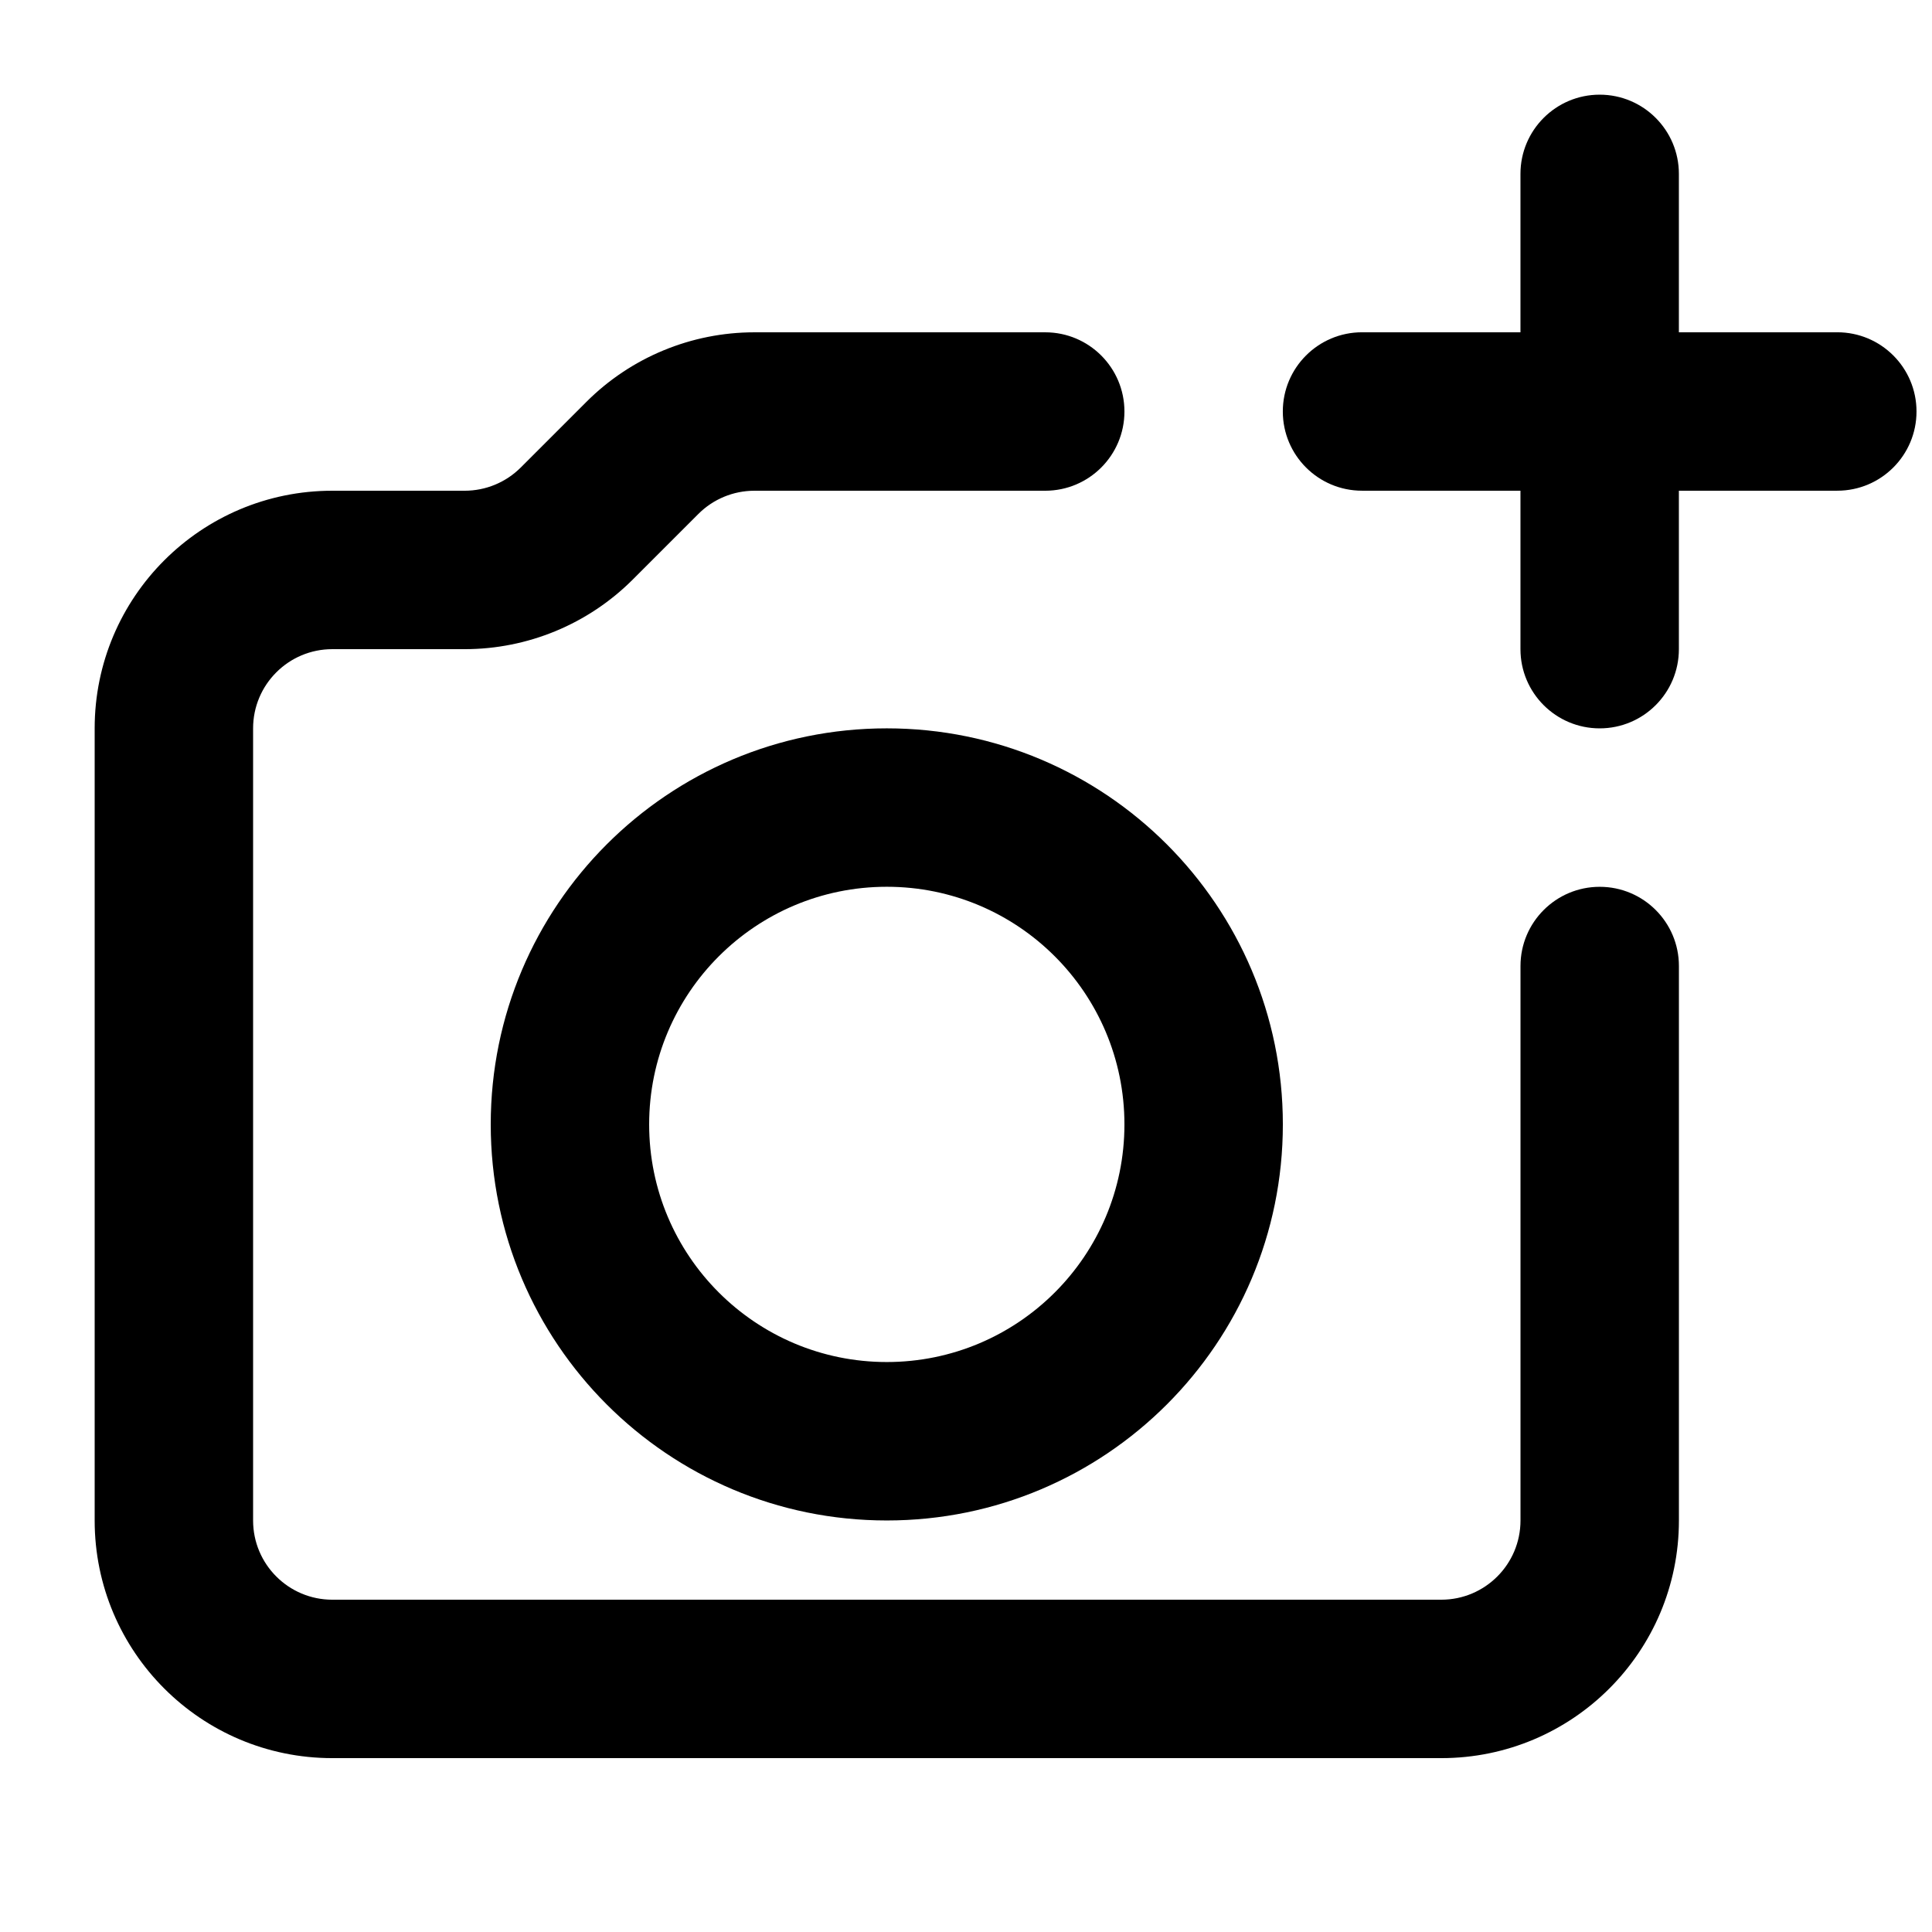 <?xml version="1.0" encoding="UTF-8"?>
<!-- Uploaded to: ICON Repo, www.iconrepo.com, Generator: ICON Repo Mixer Tools -->
<svg width="800px" height="800px" version="1.1" viewBox="144 144 512 512" xmlns="http://www.w3.org/2000/svg">
 <defs>
  <clipPath id="a">
   <path d="m483 232h168.9v43h-168.9z"/>
  </clipPath>
 </defs>
 <path d="m299.39 250.51c11.809-11.812 27.828-18.445 44.531-18.445h77.074c11.594 0 20.992 9.398 20.992 20.992s-9.398 20.992-20.992 20.992h-77.074c-5.57 0-10.906 2.211-14.844 6.148l-17.391 17.391c-11.812 11.809-27.828 18.445-44.531 18.445h-35.09c-11.594 0-20.992 9.398-20.992 20.992v209.92c0 11.594 9.398 20.992 20.992 20.992h293.89c11.594 0 20.992-9.398 20.992-20.992v-146.94c0-11.594 9.398-20.992 20.992-20.992s20.992 9.398 20.992 20.992v146.94c0 34.785-28.191 62.977-62.977 62.977h-293.89c-34.781 0-62.977-28.191-62.977-62.977v-209.92c0-34.781 28.195-62.977 62.977-62.977h35.09c5.566 0 10.906-2.211 14.844-6.148z" fill-rule="evenodd"/>
 <path d="m274.05 441.98c0-57.969 46.992-104.96 104.96-104.96 57.965 0 104.96 46.992 104.96 104.96 0 57.965-46.992 104.96-104.96 104.96-57.969 0-104.96-46.992-104.96-104.96zm104.96-62.977c-34.781 0-62.977 28.191-62.977 62.977 0 34.781 28.195 62.973 62.977 62.973s62.977-28.191 62.977-62.973c0-34.785-28.195-62.977-62.977-62.977z" fill-rule="evenodd"/>
 <g clip-path="url(#a)">
  <path d="m483.96 253.05c0-11.594 9.398-20.992 20.992-20.992h125.95c11.594 0 20.992 9.398 20.992 20.992s-9.398 20.992-20.992 20.992h-125.95c-11.594 0-20.992-9.398-20.992-20.992z" fill-rule="evenodd"/>
 </g>
 <path d="m567.93 169.09c11.594 0 20.992 9.398 20.992 20.992v125.95c0 11.594-9.398 20.992-20.992 20.992s-20.992-9.398-20.992-20.992v-125.95c0-11.594 9.398-20.992 20.992-20.992z" fill-rule="evenodd"/>
</svg>